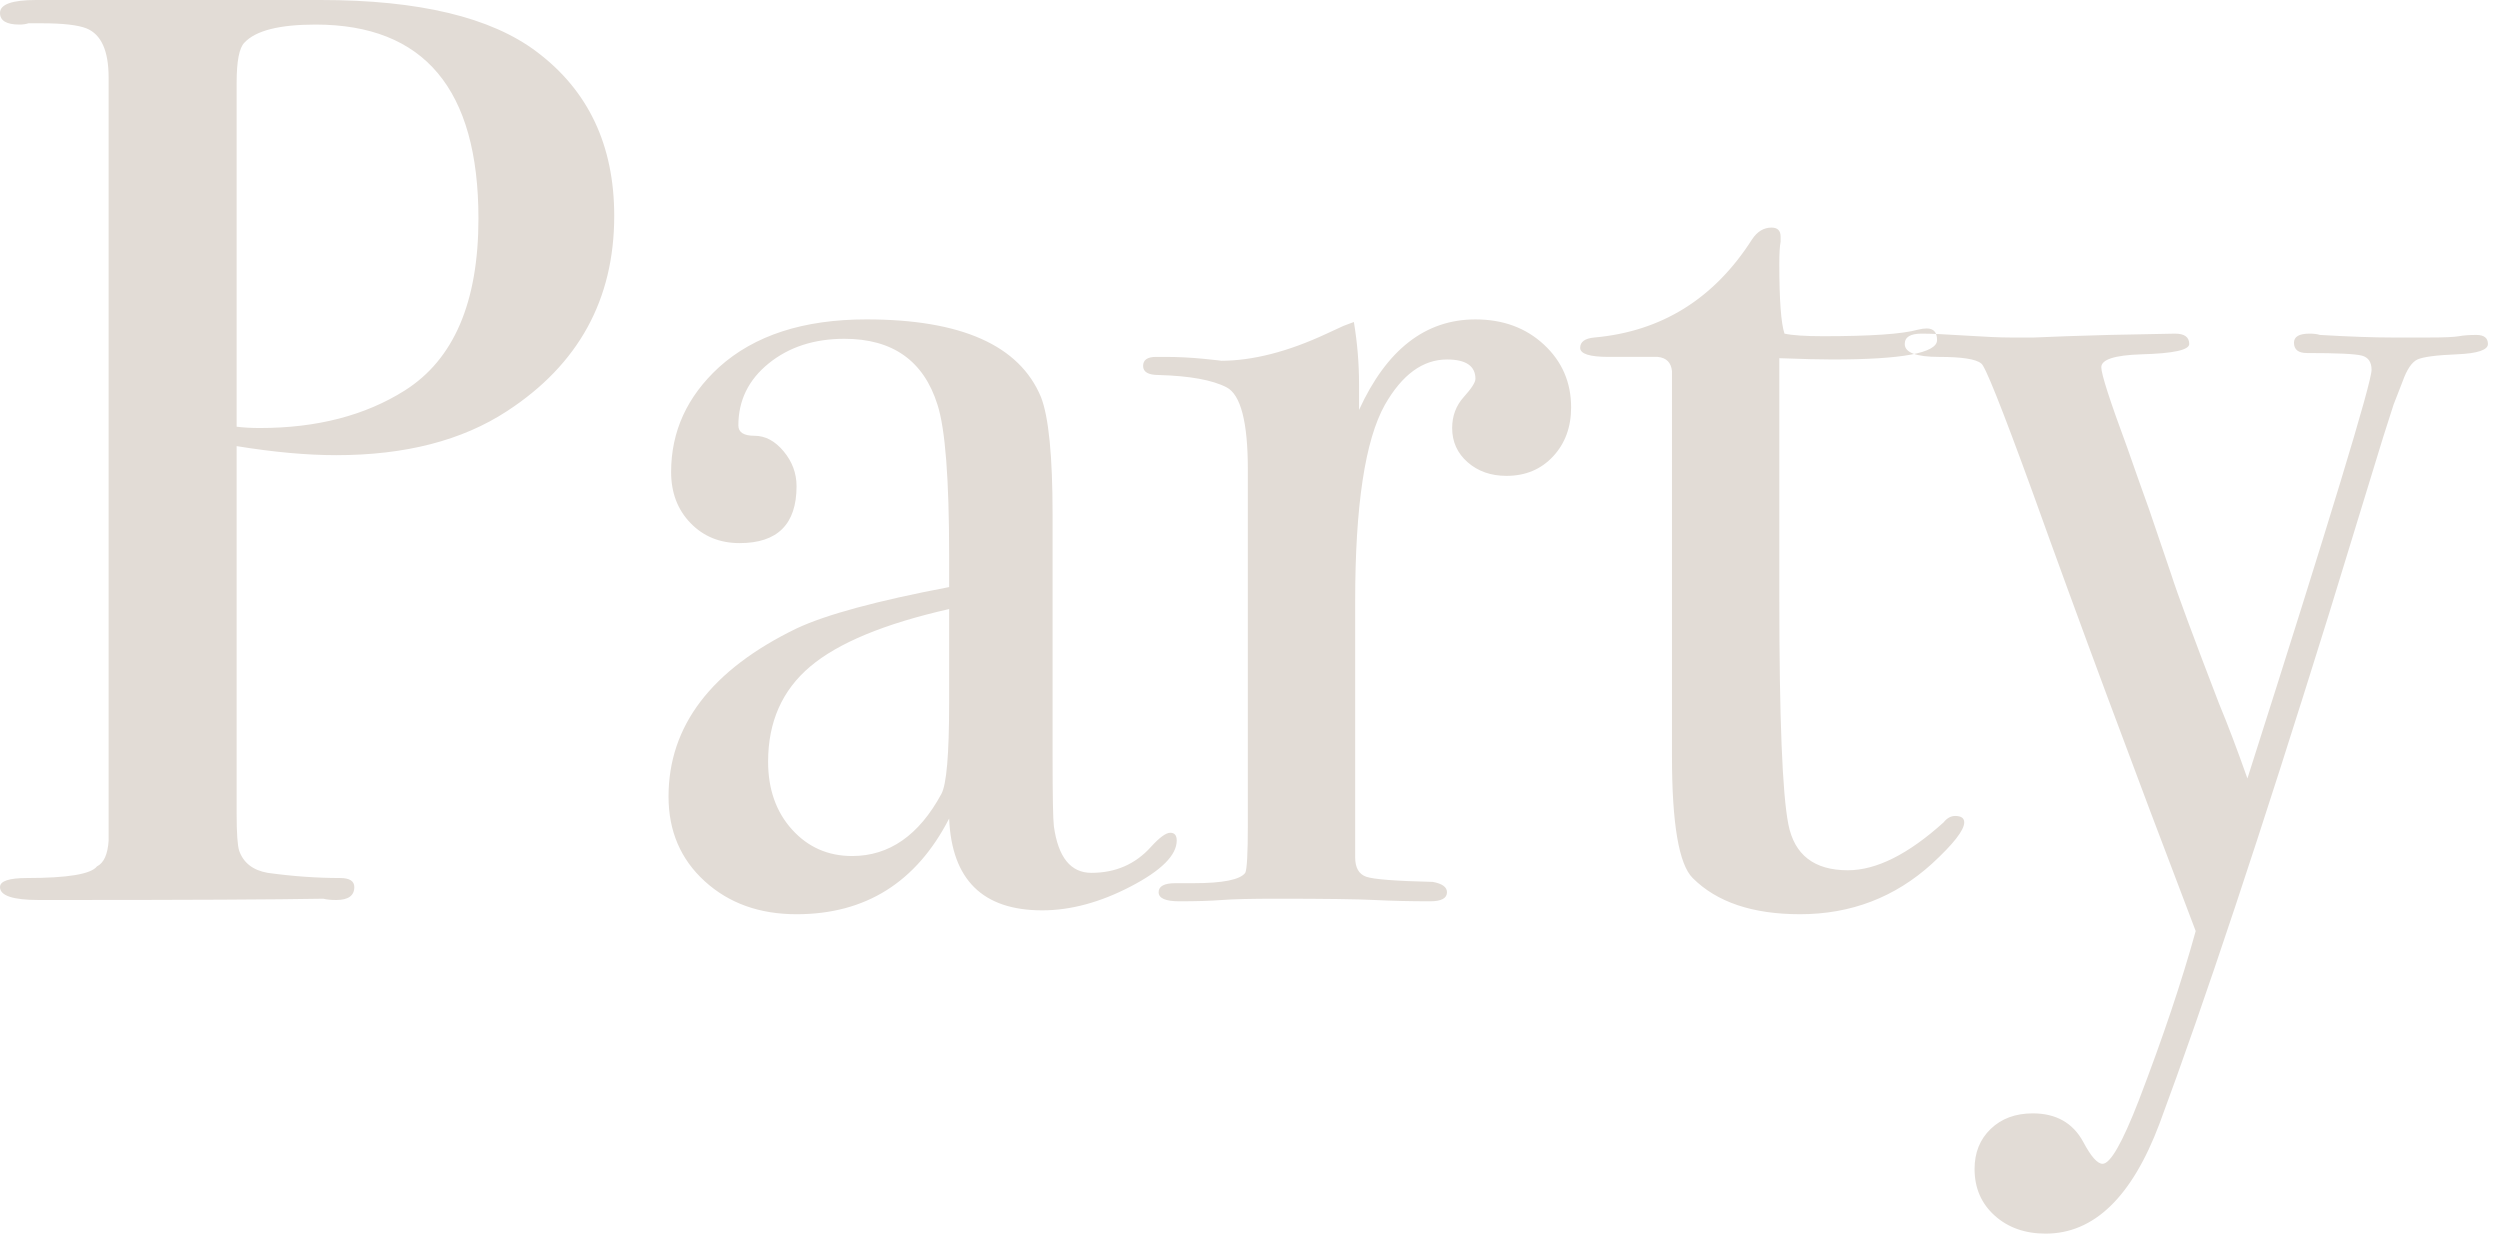 <svg width="116" height="58" viewBox="0 0 116 58" xmlns="http://www.w3.org/2000/svg"><title>party_tit_01</title><path d="M28.5 10.02c0 3.88-1.66 6.9-4.98 9.06-2.08 1.36-4.72 2.04-7.92 2.04-1.36 0-2.9-.14-4.62-.42v17.04c0 .92.04 1.5.12 1.74.2.56.64.9 1.32 1.02 1.16.16 2.28.24 3.36.24.44 0 .66.14.66.42 0 .4-.28.6-.84.6-.24 0-.44-.02-.6-.06-2.2.04-6.34.06-12.42.06H1.8c-1.2 0-1.8-.2-1.8-.6 0-.28.42-.42 1.26-.42 1.88 0 2.96-.18 3.24-.54.32-.16.5-.56.54-1.2V3.6c0-1.24-.34-2-1.02-2.28-.4-.16-1.1-.24-2.1-.24h-.6c-.12.04-.26.06-.42.06-.6 0-.9-.18-.9-.54C0 .2.56 0 1.68 0h13.2c4.56 0 7.9.8 10.02 2.4 2.4 1.8 3.6 4.34 3.6 7.62zm-6.3.12c0-6-2.52-9-7.56-9-1.68 0-2.78.28-3.3.84-.24.24-.36.86-.36 1.86V19.8c.32.04.68.06 1.08.06 2.64 0 4.88-.58 6.72-1.74 2.28-1.44 3.42-4.1 3.42-7.98zM54.6 39c0 .68-.71 1.39-2.13 2.13s-2.79 1.11-4.11 1.11c-2.76 0-4.2-1.42-4.32-4.26-1.52 2.96-3.88 4.44-7.08 4.44-1.72 0-3.14-.51-4.26-1.53-1.12-1.02-1.68-2.33-1.68-3.93 0-3.28 1.98-5.88 5.94-7.8 1.36-.64 3.72-1.28 7.08-1.92v-1.5c0-3.52-.18-5.84-.54-6.96-.64-2.04-2.08-3.06-4.32-3.06-1.4 0-2.57.38-3.51 1.14-.94.76-1.41 1.72-1.41 2.88 0 .32.25.48.75.48s.95.24 1.35.72c.4.48.6 1.02.6 1.62 0 1.76-.88 2.64-2.64 2.64-.92 0-1.68-.31-2.28-.93-.6-.62-.9-1.41-.9-2.37 0-1.88.74-3.5 2.22-4.86 1.64-1.48 3.92-2.22 6.84-2.22 4.4 0 7.1 1.2 8.1 3.6.36.92.54 2.74.54 5.46V35.1c0 1.84.02 2.92.06 3.24.2 1.44.78 2.16 1.74 2.16 1.12 0 2.04-.4 2.76-1.2.4-.44.7-.66.9-.66.2 0 .3.12.3.36zm-10.56-6.36v-4.38c-3 .68-5.15 1.57-6.45 2.67-1.3 1.1-1.95 2.57-1.95 4.41 0 1.28.37 2.33 1.11 3.15.74.82 1.67 1.23 2.79 1.23 1.72 0 3.1-.96 4.14-2.88.24-.44.36-1.84.36-4.2zM72.9 18.9c0 .92-.28 1.68-.84 2.28-.56.6-1.28.9-2.16.9-.72 0-1.32-.21-1.8-.63-.48-.42-.72-.95-.72-1.59 0-.56.18-1.04.54-1.44.36-.4.54-.68.54-.84 0-.6-.44-.9-1.32-.9-1.12 0-2.08.7-2.88 2.1-.92 1.64-1.38 4.68-1.38 9.12v11.88c0 .48.17.78.51.9.34.12 1.37.2 3.09.24.44.08.66.24.66.48 0 .28-.26.42-.78.42-.92 0-1.78-.02-2.58-.06-.8-.04-2.32-.06-4.56-.06-1.16 0-2 .02-2.52.06-.52.04-1.18.06-1.98.06-.64 0-.96-.14-.96-.42 0-.28.26-.42.78-.42h.84c1.36 0 2.16-.16 2.4-.48.08-.16.12-.9.12-2.22v-16.5c0-2.2-.33-3.47-.99-3.81-.66-.34-1.71-.53-3.15-.57-.48 0-.72-.14-.72-.42 0-.28.2-.42.6-.42h.42c.6 0 1.2.03 1.8.09.6.06.86.09.78.09 1.48 0 3.12-.42 4.92-1.26l.78-.36.48-.18c.16.96.24 1.92.24 2.88v1.2c1.28-2.8 3.08-4.2 5.4-4.2 1.28 0 2.34.39 3.18 1.17.84.78 1.26 1.75 1.26 2.91zm18.24 19.26c0 .36-.5 1-1.5 1.92-1.72 1.56-3.76 2.34-6.12 2.34-2.2 0-3.86-.56-4.98-1.68-.64-.64-.96-2.52-.96-5.64V17.22c-.04-.4-.26-.62-.66-.66h-2.28c-.88 0-1.32-.14-1.32-.42 0-.28.22-.44.66-.48 3.12-.28 5.56-1.8 7.32-4.56.24-.36.54-.54.9-.54.28 0 .42.14.42.42v.24c-.04.2-.06.54-.06 1.02 0 1.68.08 2.76.24 3.24.36.08.96.12 1.8.12 2.2 0 3.66-.1 4.38-.3.16-.04.3-.06.42-.06.32 0 .48.18.48.54 0 .6-1.62.9-4.86.9-.56 0-1.38-.02-2.46-.06v11.1c0 5.6.14 9.11.42 10.53.28 1.42 1.2 2.13 2.76 2.13 1.32 0 2.8-.74 4.44-2.22.16-.2.34-.3.54-.3.28 0 .42.1.42.3zm24.3-22.2c0 .28-.48.44-1.44.48-.96.04-1.57.12-1.83.24s-.49.46-.69 1.02l-.42 1.08-.48 1.5c-.56 1.84-1.4 4.58-2.52 8.22-3.16 10.16-5.78 18.04-7.86 23.64-1.28 3.4-3.04 5.1-5.28 5.1-.96 0-1.75-.28-2.37-.84-.62-.56-.93-1.28-.93-2.16 0-.76.25-1.38.75-1.86.5-.48 1.15-.72 1.95-.72 1.08 0 1.86.44 2.34 1.32.36.68.66 1.02.9 1.02.36 0 .92-.98 1.68-2.94 1.12-2.92 2-5.54 2.64-7.86-2.96-7.76-5.48-14.54-7.56-20.34-1.44-3.96-2.24-5.96-2.4-6-.24-.2-.89-.3-1.95-.3s-1.59-.2-1.59-.6c0-.32.26-.48.78-.48.44 0 1.12.03 2.04.09.92.06 1.62.09 2.1.09h1.08c.84-.04 2-.08 3.48-.12l3.06-.06c.44 0 .66.16.66.48 0 .28-.74.44-2.22.48-1.24.04-1.86.24-1.86.6 0 .32.4 1.56 1.2 3.72.32.92.66 1.88 1.02 2.88l1.02 3c.28.88 1.02 2.88 2.22 6 .4.96.84 2.12 1.32 3.48 3.84-12.04 5.76-18.36 5.76-18.96 0-.36-.15-.58-.45-.66-.3-.08-1.15-.12-2.55-.12-.4 0-.6-.16-.6-.48 0-.28.24-.42.72-.42.2 0 .36.02.48.06 1.36.08 2.48.12 3.36.12h1.68c.72 0 1.19-.02 1.41-.06.22-.04.49-.06.81-.06.36 0 .54.14.54.42z" fill="#E2DCD6" fill-rule="evenodd"/></svg>